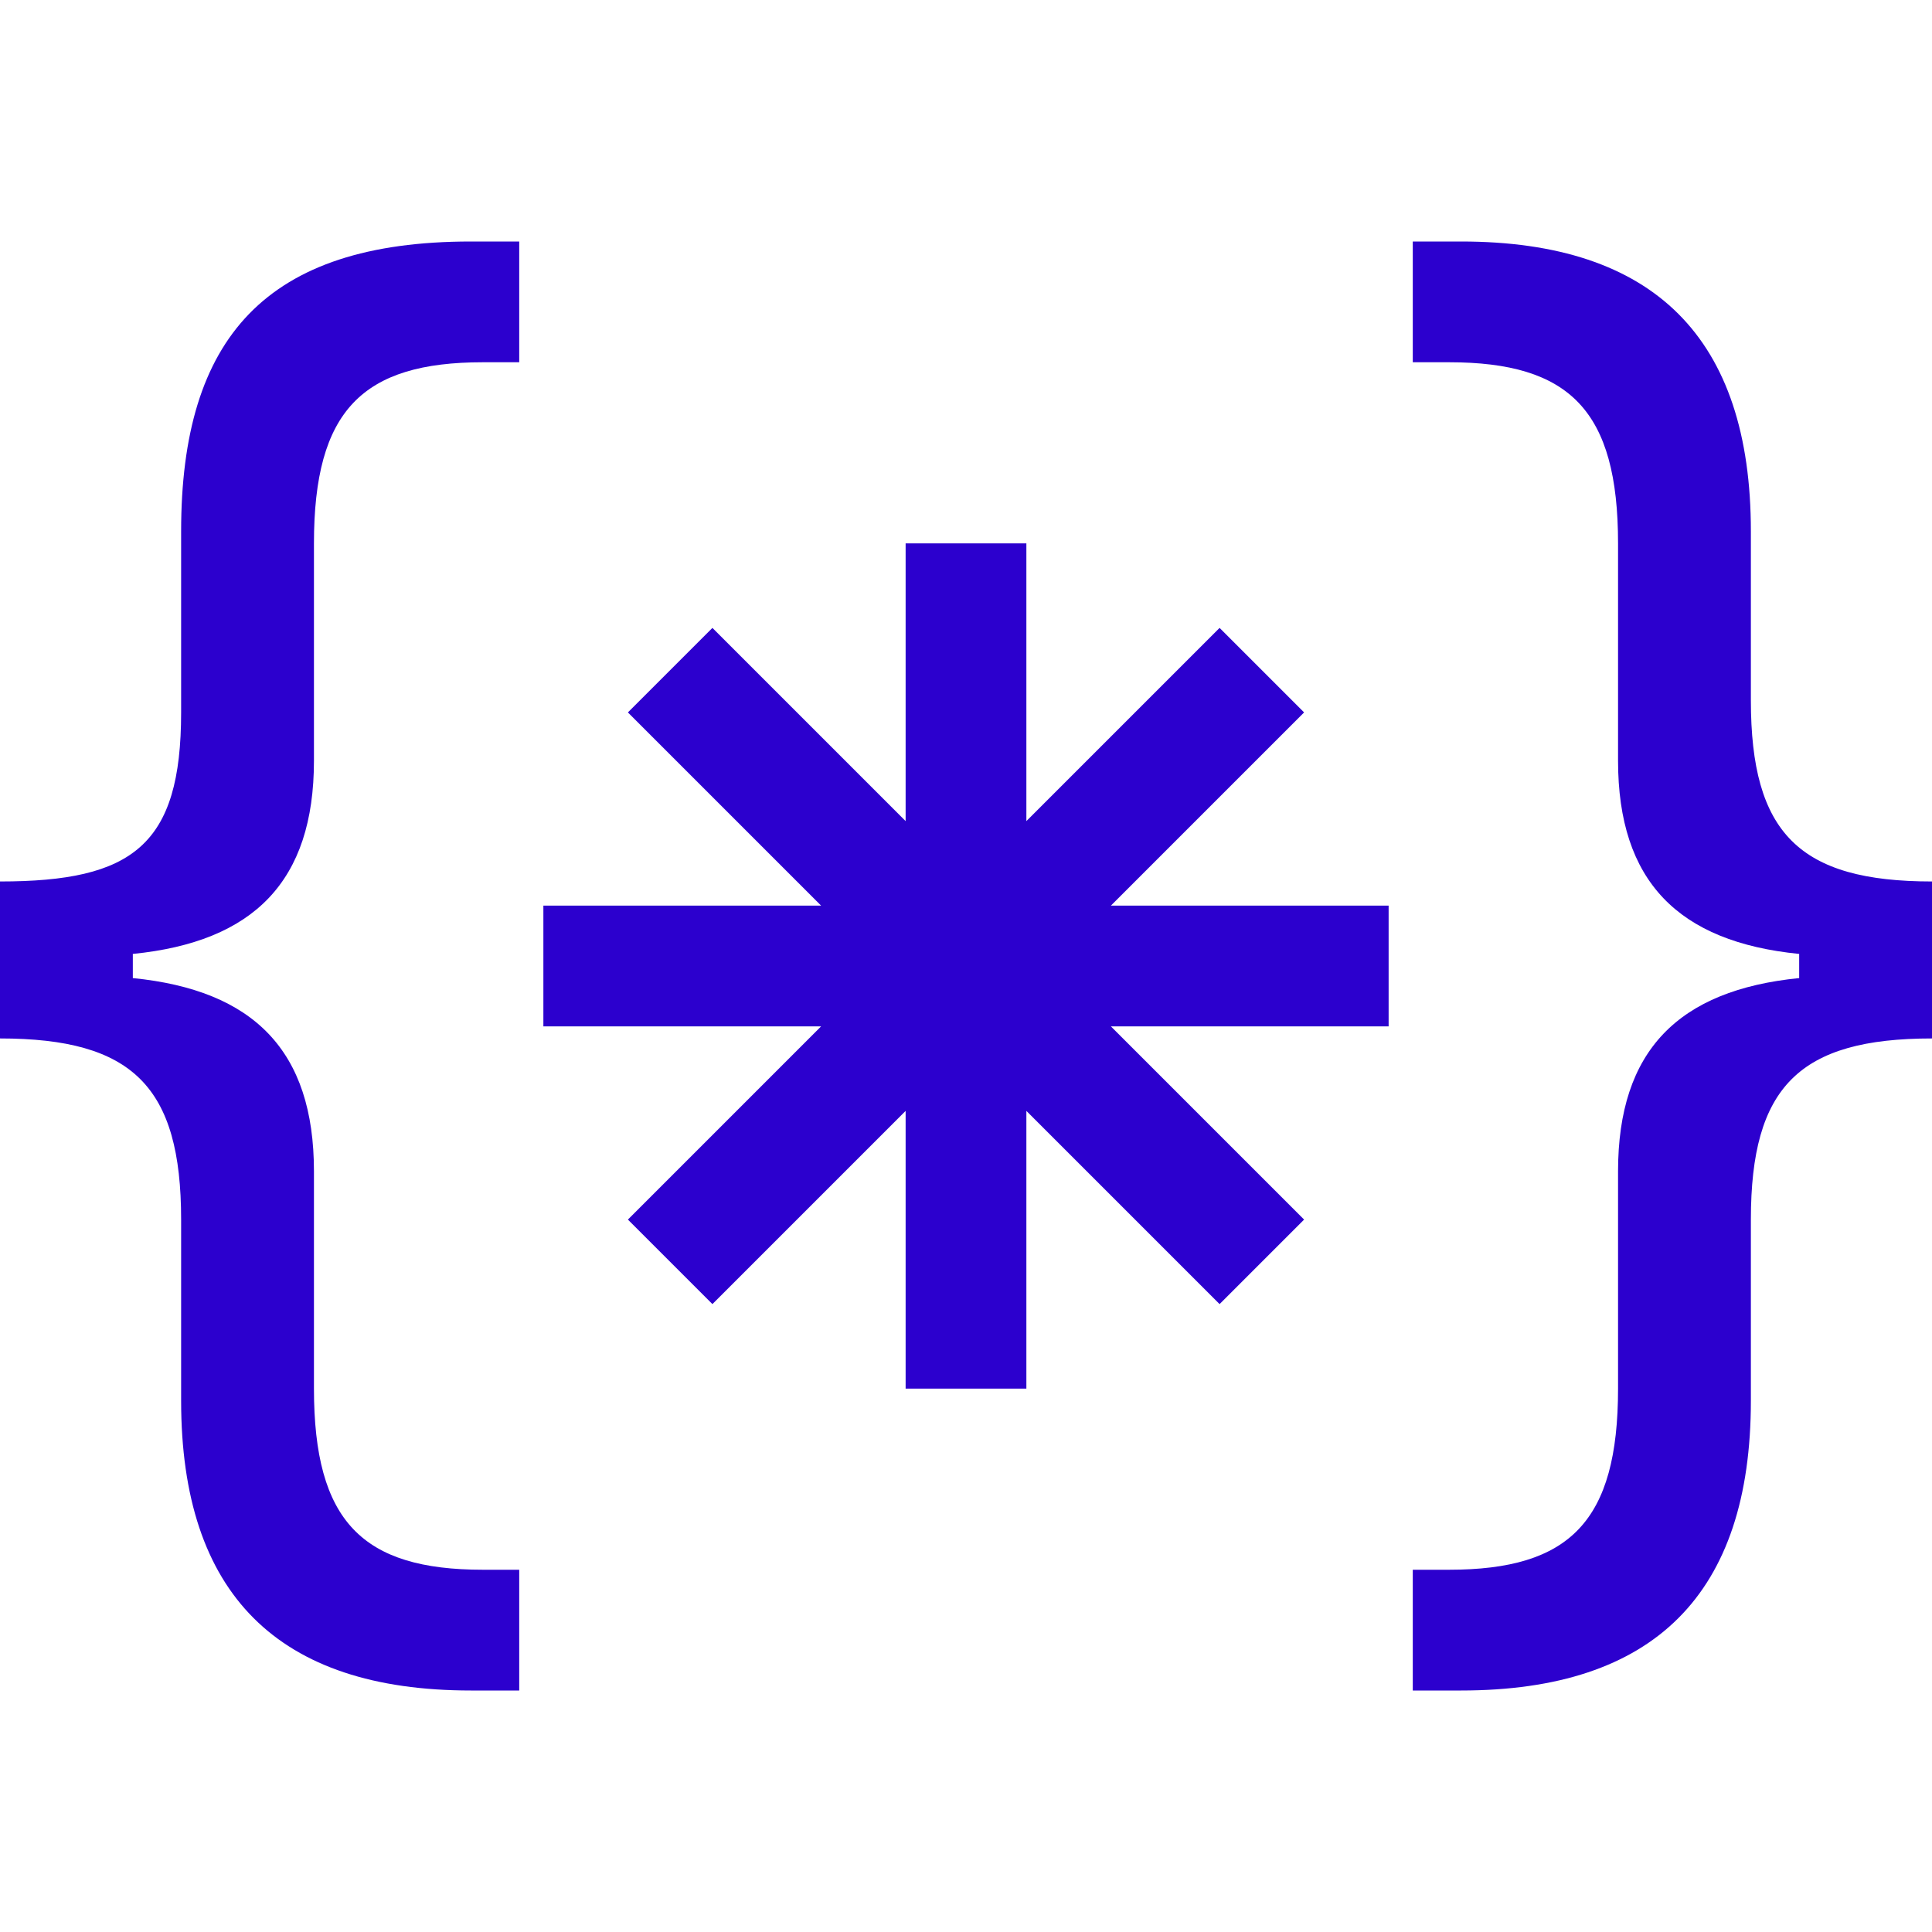 <?xml version="1.0" encoding="utf-8"?>
<!-- Generator: Adobe Illustrator 26.2.1, SVG Export Plug-In . SVG Version: 6.00 Build 0)  -->
<svg version="1.1" id="Layer_1" xmlns="http://www.w3.org/2000/svg" xmlns:xlink="http://www.w3.org/1999/xlink" x="0px" y="0px"
	 viewBox="0 0 16 16" style="enable-background:new 0 0 16 16;" xml:space="preserve">
<style type="text/css">
	.st0{fill-rule:evenodd;clip-rule:evenodd;fill:#2C00CE;}
</style>
<path class="st0" d="M1.1,8.1V7.9c1-0.1,1.5-0.6,1.5-1.6V4.5C2.6,3.4,3,3,4,3h0.3V2H3.9C2.2,2,1.5,2.8,1.5,4.4v1.5
	C1.5,7,1.1,7.3,0,7.3v1.3c1.1,0,1.5,0.4,1.5,1.5v1.5c0,1.6,0.8,2.4,2.4,2.4h0.4v-1H4c-1,0-1.4-0.4-1.4-1.5V9.7
	C2.6,8.7,2.1,8.2,1.1,8.1z M14.9,7.9v0.2c-1,0.1-1.5,0.6-1.5,1.6v1.8c0,1.1-0.4,1.5-1.4,1.5h-0.3v1h0.4c1.6,0,2.4-0.8,2.4-2.4v-1.5
	c0-1.1,0.4-1.5,1.5-1.5V7.3c-1.1,0-1.5-0.4-1.5-1.5V4.4c0-1.6-0.8-2.4-2.4-2.4h-0.4v1H12c1,0,1.4,0.4,1.4,1.5v1.8
	C13.4,7.3,13.9,7.8,14.9,7.9z M7.5,11.5V9.2l-1.6,1.6l-0.7-0.7l1.6-1.6H4.5v-1h2.3L5.2,5.9l0.7-0.7l1.6,1.6V4.5h1v2.3l1.6-1.6
	l0.7,0.7L9.2,7.5h2.3v1H9.2l1.6,1.6l-0.7,0.7L8.5,9.2v2.3H7.5z"/>
</svg>
